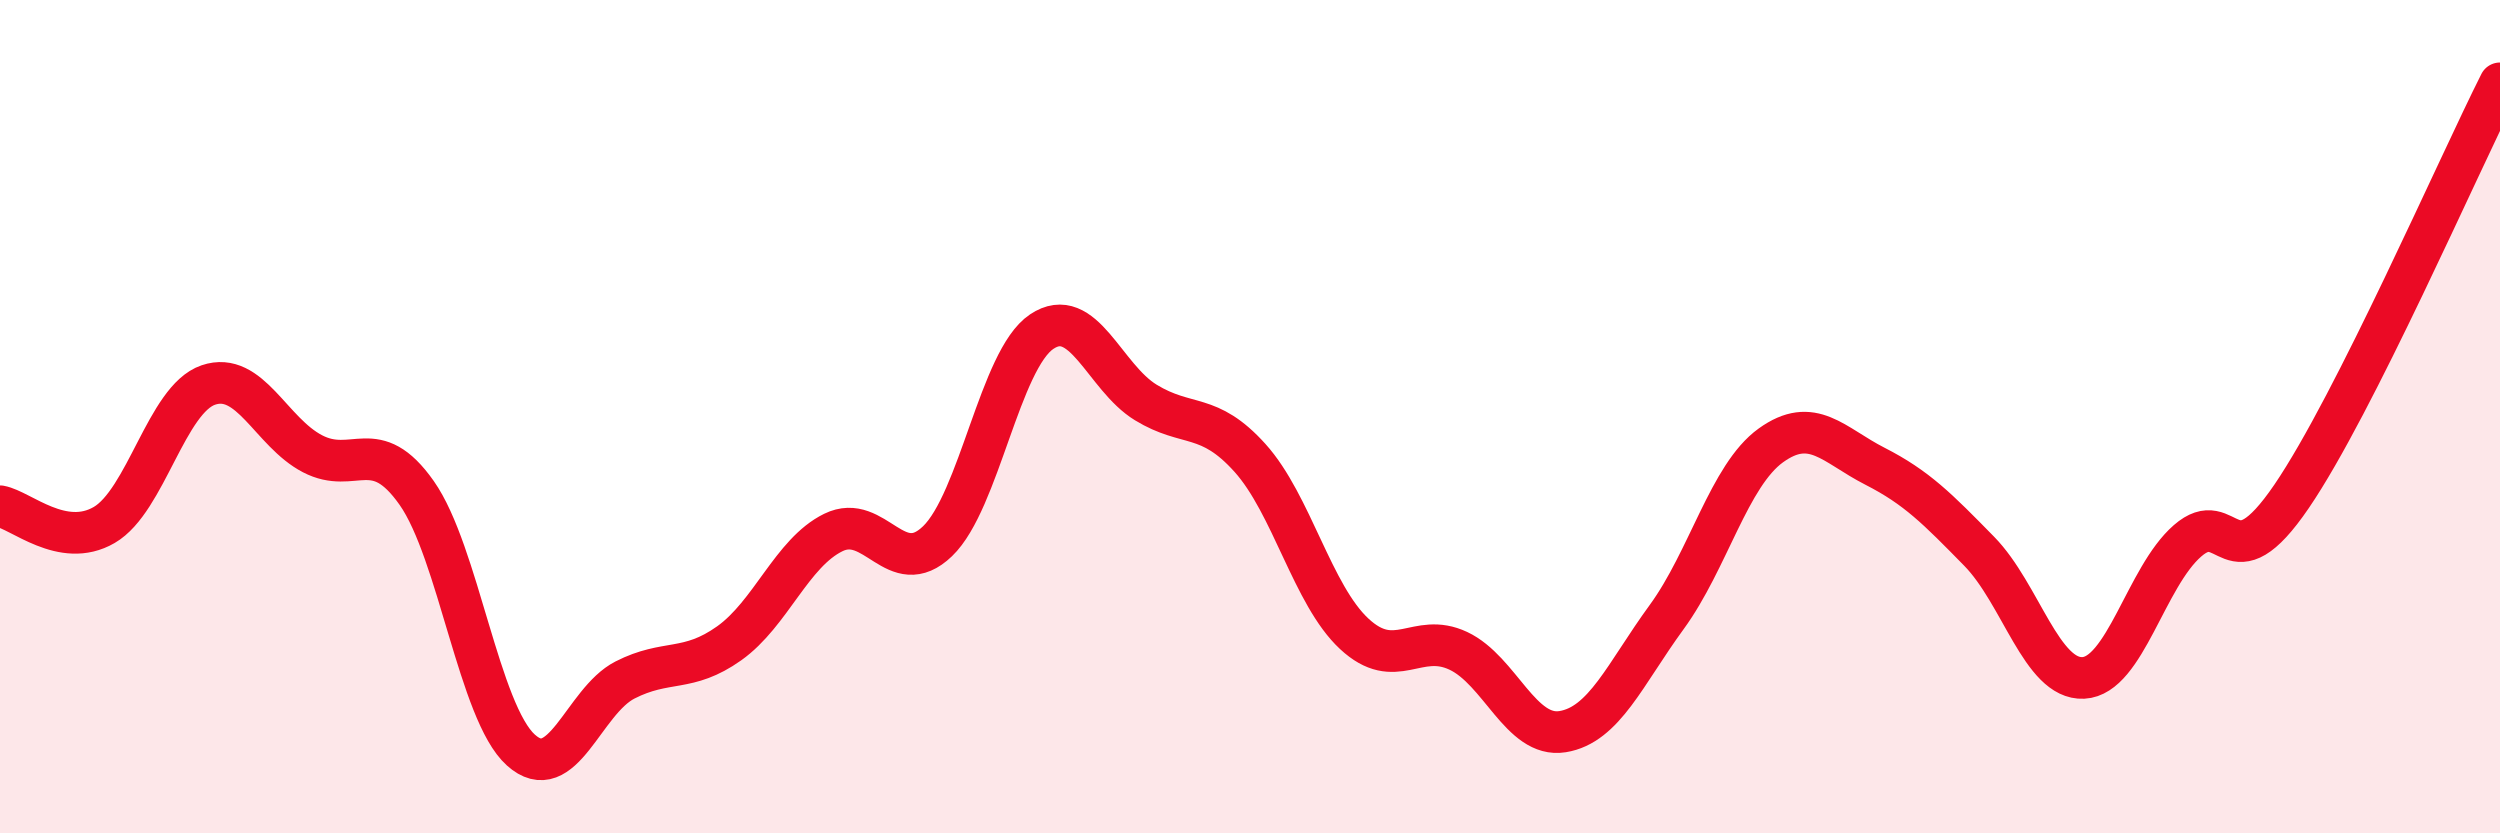 
    <svg width="60" height="20" viewBox="0 0 60 20" xmlns="http://www.w3.org/2000/svg">
      <path
        d="M 0,12.15 C 0.5,12.24 1.5,13.18 2.5,12.6 C 3.5,12.02 4,9.58 5,9.24 C 6,8.9 6.5,10.37 7.5,10.89 C 8.5,11.41 9,10.41 10,11.83 C 11,13.25 11.5,17.1 12.5,18 C 13.5,18.9 14,16.83 15,16.32 C 16,15.81 16.5,16.15 17.5,15.44 C 18.5,14.73 19,13.27 20,12.78 C 21,12.29 21.5,13.95 22.5,12.99 C 23.5,12.03 24,8.63 25,7.96 C 26,7.29 26.5,9.05 27.5,9.66 C 28.5,10.27 29,9.88 30,10.99 C 31,12.1 31.5,14.28 32.5,15.21 C 33.5,16.14 34,15.15 35,15.62 C 36,16.09 36.5,17.72 37.5,17.56 C 38.5,17.4 39,16.18 40,14.81 C 41,13.44 41.5,11.41 42.5,10.69 C 43.5,9.97 44,10.68 45,11.19 C 46,11.7 46.5,12.21 47.5,13.23 C 48.5,14.25 49,16.32 50,16.27 C 51,16.22 51.5,13.85 52.5,12.98 C 53.5,12.11 53.5,14.11 55,11.91 C 56.5,9.71 59,3.98 60,2L60 20L0 20Z"
        fill="#EB0A25"
        opacity="0.1"
        stroke-linecap="round"
        stroke-linejoin="round"
      />
      <path
        d="M 0,12.15 C 0.5,12.24 1.5,13.18 2.5,12.6 C 3.5,12.02 4,9.58 5,9.24 C 6,8.9 6.5,10.37 7.5,10.89 C 8.5,11.41 9,10.41 10,11.83 C 11,13.25 11.5,17.1 12.5,18 C 13.5,18.9 14,16.83 15,16.32 C 16,15.81 16.5,16.15 17.5,15.44 C 18.5,14.73 19,13.27 20,12.78 C 21,12.29 21.5,13.95 22.5,12.99 C 23.5,12.03 24,8.63 25,7.96 C 26,7.29 26.5,9.05 27.5,9.66 C 28.5,10.27 29,9.88 30,10.99 C 31,12.1 31.5,14.28 32.5,15.21 C 33.5,16.14 34,15.15 35,15.62 C 36,16.09 36.5,17.72 37.5,17.56 C 38.5,17.4 39,16.18 40,14.81 C 41,13.44 41.5,11.41 42.5,10.69 C 43.5,9.97 44,10.68 45,11.19 C 46,11.7 46.5,12.21 47.5,13.23 C 48.5,14.25 49,16.32 50,16.27 C 51,16.22 51.5,13.85 52.5,12.98 C 53.5,12.11 53.5,14.11 55,11.91 C 56.5,9.71 59,3.98 60,2"
        stroke="#EB0A25"
        stroke-width="1"
        fill="none"
        stroke-linecap="round"
        stroke-linejoin="round"
      />
    </svg>
  